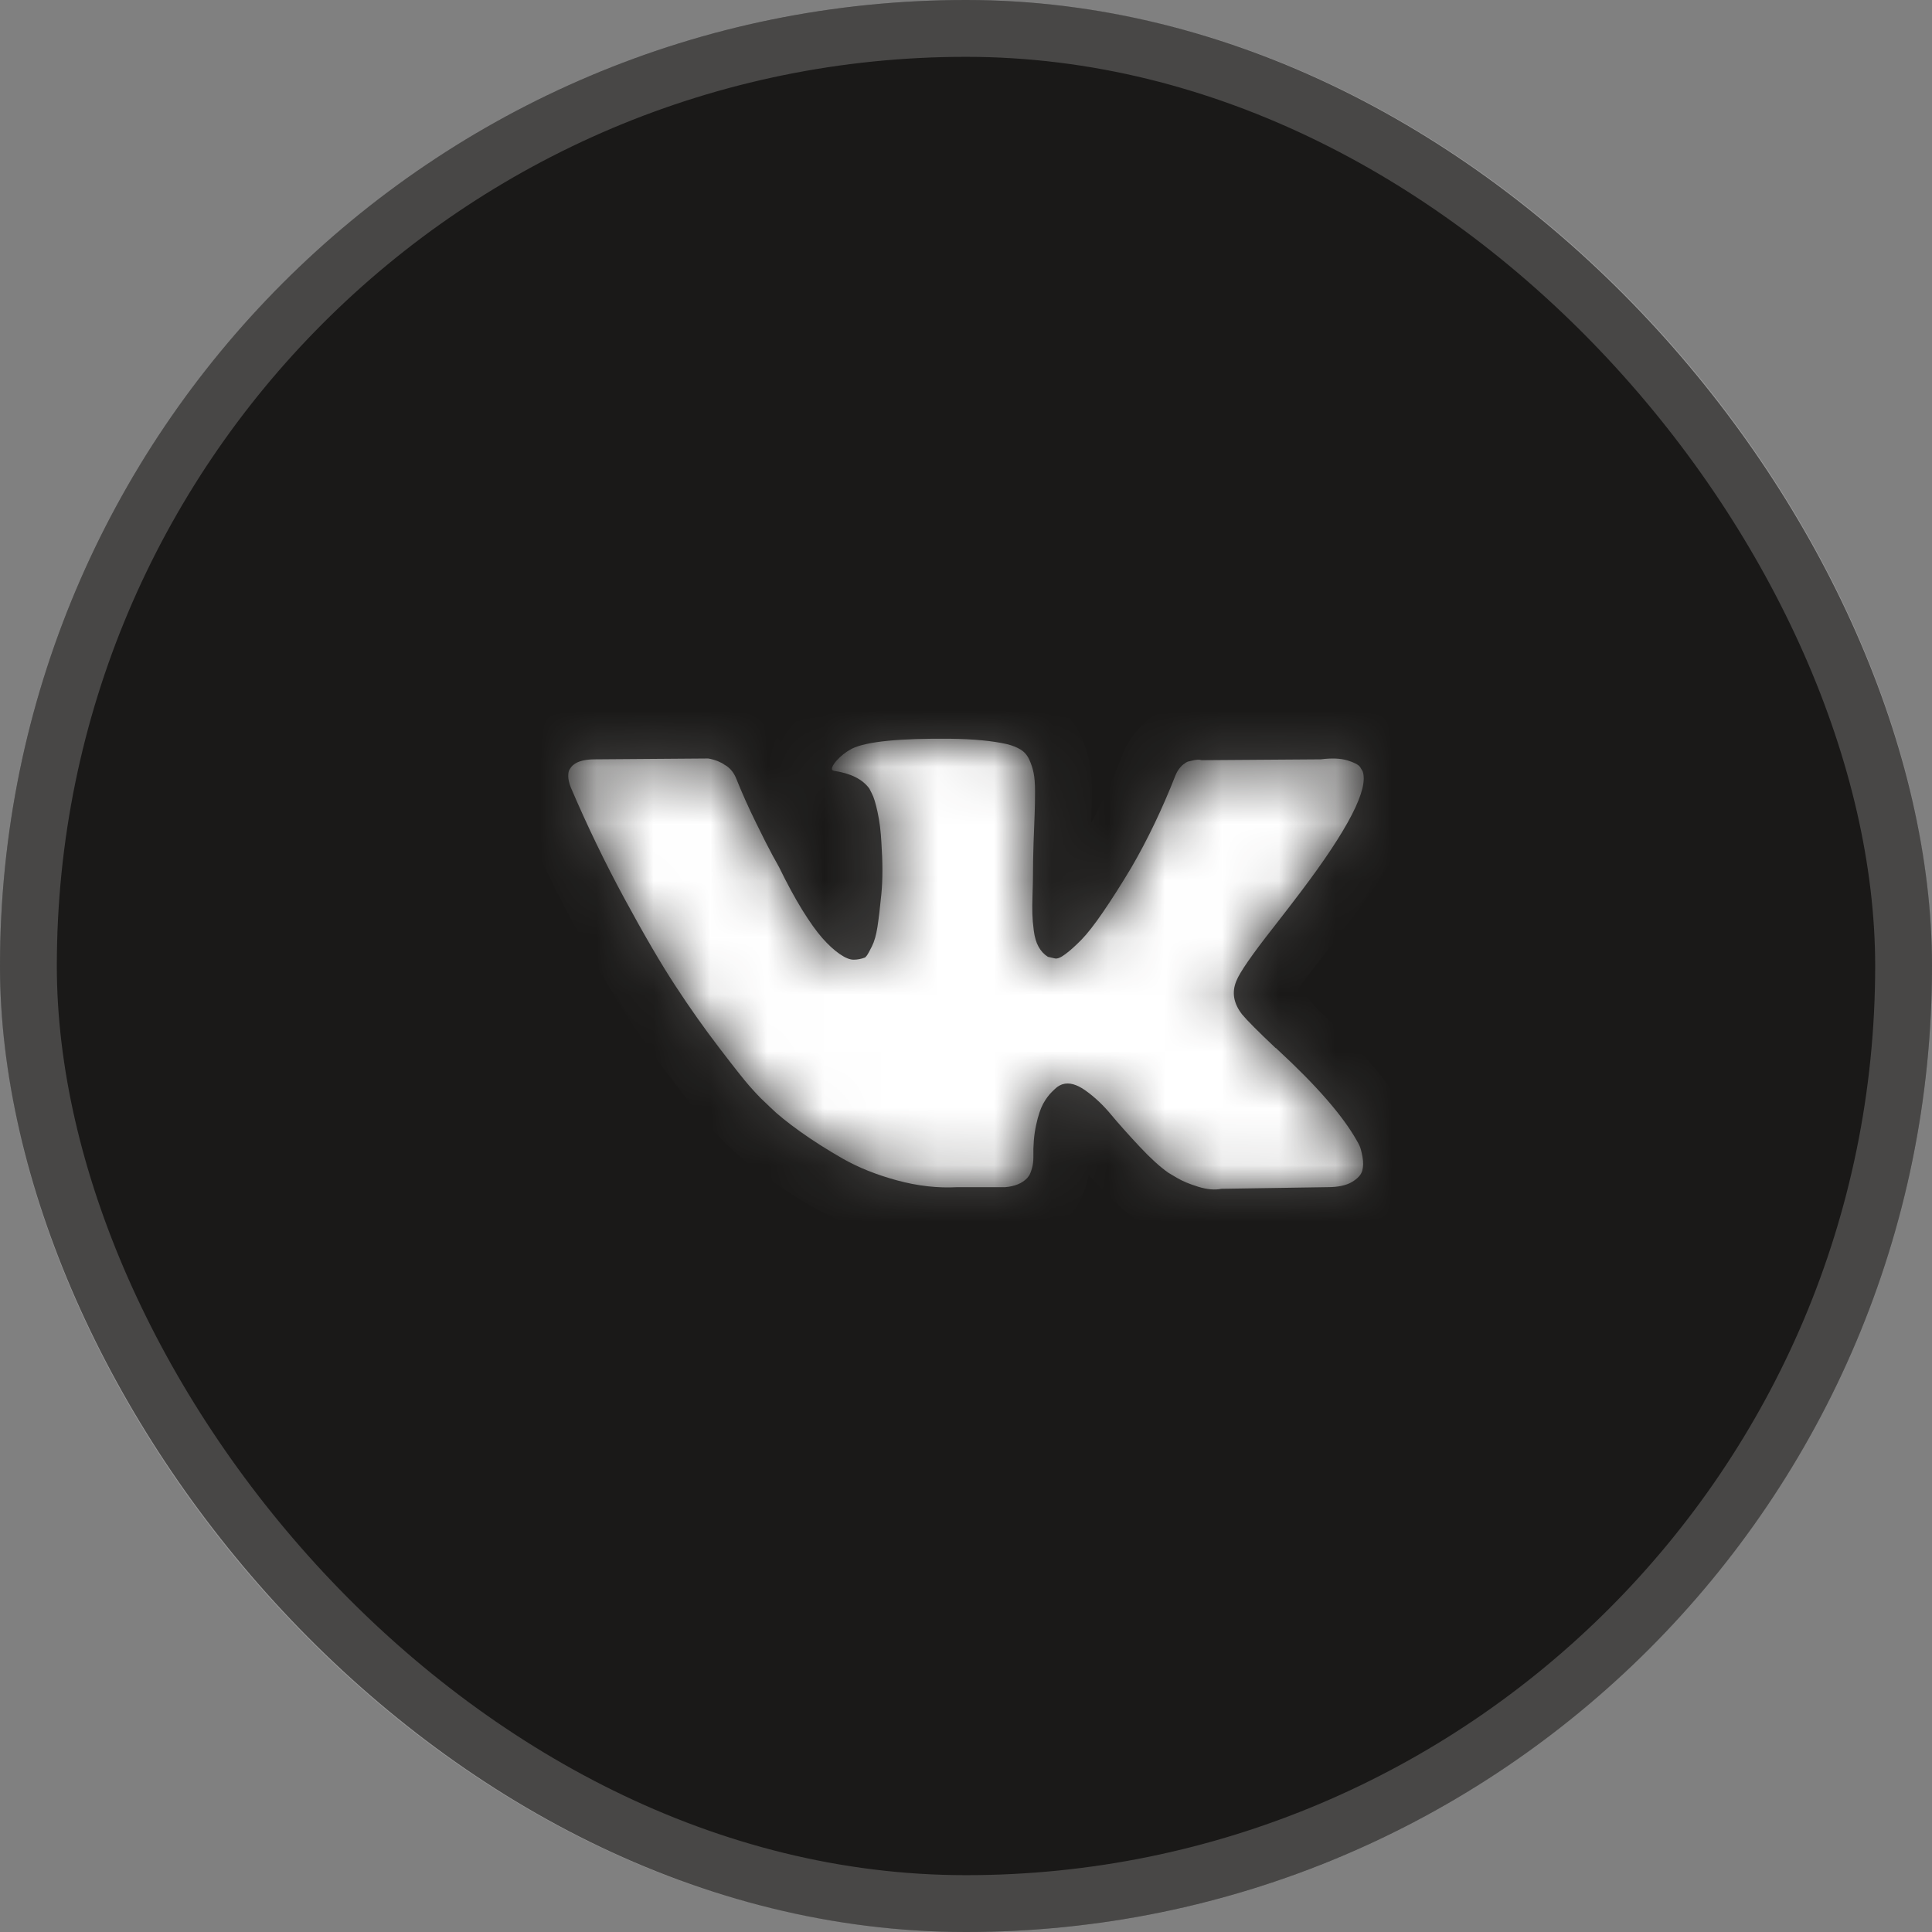 <?xml version="1.0" encoding="UTF-8"?> <svg xmlns="http://www.w3.org/2000/svg" width="34" height="34" viewBox="0 0 34 34" fill="none"><rect x="0" y="0" width="34" height="34" fill="#808080" stroke="none"/><rect width="34" height="34" rx="17" fill="#1A1918"></rect><rect x="0.5" y="0.5" width="33" height="33" rx="16.5" stroke="white" stroke-opacity="0.2"></rect><mask id="path-3-inside-1_146_11" fill="white"><path d="M23.926 20.165C23.909 20.128 23.893 20.098 23.878 20.074C23.635 19.64 23.171 19.106 22.486 18.474L22.472 18.46L22.464 18.453L22.457 18.445H22.45C22.139 18.151 21.942 17.953 21.859 17.852C21.708 17.658 21.675 17.463 21.757 17.265C21.815 17.115 22.034 16.799 22.413 16.317C22.613 16.061 22.77 15.856 22.887 15.701C23.728 14.591 24.092 13.882 23.98 13.573L23.937 13.501C23.908 13.457 23.832 13.418 23.711 13.381C23.589 13.345 23.434 13.339 23.244 13.363L21.145 13.378C21.111 13.366 21.063 13.367 20.999 13.381C20.936 13.396 20.904 13.403 20.904 13.403L20.868 13.421L20.839 13.443C20.815 13.457 20.788 13.483 20.759 13.519C20.73 13.555 20.706 13.597 20.686 13.646C20.457 14.229 20.198 14.773 19.906 15.274C19.726 15.574 19.561 15.833 19.41 16.053C19.26 16.272 19.133 16.434 19.031 16.538C18.929 16.642 18.837 16.725 18.754 16.787C18.672 16.85 18.608 16.877 18.565 16.867C18.521 16.857 18.48 16.848 18.441 16.838C18.373 16.795 18.318 16.736 18.277 16.661C18.235 16.586 18.208 16.492 18.193 16.378C18.178 16.265 18.17 16.167 18.168 16.085C18.165 16.003 18.166 15.887 18.171 15.738C18.176 15.588 18.178 15.487 18.178 15.434C18.178 15.25 18.182 15.051 18.189 14.836C18.197 14.621 18.203 14.451 18.208 14.326C18.213 14.2 18.215 14.068 18.215 13.928C18.215 13.788 18.206 13.678 18.189 13.598C18.173 13.519 18.147 13.441 18.113 13.367C18.079 13.292 18.029 13.234 17.964 13.193C17.898 13.152 17.817 13.119 17.719 13.095C17.462 13.037 17.134 13.006 16.735 13.001C15.832 12.991 15.251 13.049 14.993 13.175C14.891 13.228 14.799 13.3 14.716 13.392C14.629 13.498 14.617 13.556 14.68 13.566C14.971 13.609 15.178 13.713 15.299 13.877L15.343 13.964C15.377 14.027 15.411 14.138 15.445 14.297C15.479 14.456 15.501 14.632 15.511 14.825C15.535 15.178 15.535 15.479 15.511 15.73C15.486 15.981 15.463 16.177 15.441 16.317C15.419 16.457 15.387 16.57 15.343 16.657C15.299 16.744 15.27 16.797 15.255 16.816C15.241 16.835 15.229 16.848 15.219 16.852C15.156 16.876 15.09 16.889 15.022 16.889C14.954 16.889 14.872 16.855 14.774 16.787C14.677 16.72 14.576 16.627 14.472 16.509C14.367 16.39 14.25 16.225 14.118 16.013C13.987 15.8 13.851 15.549 13.71 15.26L13.594 15.05C13.521 14.915 13.421 14.718 13.295 14.46C13.168 14.201 13.057 13.952 12.96 13.71C12.921 13.609 12.862 13.532 12.785 13.479L12.748 13.457C12.724 13.438 12.685 13.417 12.632 13.395C12.578 13.374 12.522 13.358 12.464 13.348L10.467 13.363C10.262 13.363 10.124 13.409 10.051 13.5L10.022 13.544C10.007 13.568 10 13.607 10 13.66C10 13.713 10.015 13.778 10.044 13.855C10.335 14.536 10.652 15.192 10.995 15.824C11.338 16.457 11.635 16.966 11.888 17.352C12.14 17.738 12.398 18.102 12.661 18.445C12.923 18.788 13.097 19.007 13.182 19.104C13.267 19.2 13.334 19.273 13.382 19.321L13.564 19.495C13.681 19.61 13.852 19.749 14.078 19.911C14.304 20.073 14.555 20.232 14.829 20.389C15.104 20.546 15.423 20.674 15.788 20.773C16.152 20.872 16.507 20.911 16.852 20.892H17.69C17.86 20.878 17.989 20.824 18.076 20.733L18.105 20.696C18.125 20.668 18.143 20.623 18.16 20.563C18.177 20.502 18.186 20.436 18.186 20.364C18.181 20.156 18.197 19.969 18.233 19.803C18.269 19.636 18.311 19.511 18.357 19.426C18.403 19.342 18.456 19.27 18.514 19.213C18.572 19.155 18.613 19.12 18.638 19.108C18.662 19.096 18.681 19.087 18.696 19.082C18.812 19.044 18.95 19.081 19.108 19.195C19.266 19.308 19.414 19.448 19.552 19.614C19.691 19.781 19.858 19.968 20.052 20.175C20.246 20.383 20.416 20.537 20.562 20.639L20.708 20.726C20.805 20.784 20.931 20.837 21.087 20.885C21.242 20.933 21.378 20.945 21.495 20.921L23.361 20.892C23.546 20.892 23.689 20.862 23.791 20.802C23.893 20.741 23.954 20.675 23.973 20.603C23.993 20.53 23.994 20.448 23.977 20.356C23.96 20.265 23.943 20.201 23.926 20.165Z"></path></mask><path d="M23.926 20.165C23.909 20.128 23.893 20.098 23.878 20.074C23.635 19.64 23.171 19.106 22.486 18.474L22.472 18.46L22.464 18.453L22.457 18.445H22.45C22.139 18.151 21.942 17.953 21.859 17.852C21.708 17.658 21.675 17.463 21.757 17.265C21.815 17.115 22.034 16.799 22.413 16.317C22.613 16.061 22.77 15.856 22.887 15.701C23.728 14.591 24.092 13.882 23.98 13.573L23.937 13.501C23.908 13.457 23.832 13.418 23.711 13.381C23.589 13.345 23.434 13.339 23.244 13.363L21.145 13.378C21.111 13.366 21.063 13.367 20.999 13.381C20.936 13.396 20.904 13.403 20.904 13.403L20.868 13.421L20.839 13.443C20.815 13.457 20.788 13.483 20.759 13.519C20.73 13.555 20.706 13.597 20.686 13.646C20.457 14.229 20.198 14.773 19.906 15.274C19.726 15.574 19.561 15.833 19.41 16.053C19.26 16.272 19.133 16.434 19.031 16.538C18.929 16.642 18.837 16.725 18.754 16.787C18.672 16.85 18.608 16.877 18.565 16.867C18.521 16.857 18.48 16.848 18.441 16.838C18.373 16.795 18.318 16.736 18.277 16.661C18.235 16.586 18.208 16.492 18.193 16.378C18.178 16.265 18.17 16.167 18.168 16.085C18.165 16.003 18.166 15.887 18.171 15.738C18.176 15.588 18.178 15.487 18.178 15.434C18.178 15.25 18.182 15.051 18.189 14.836C18.197 14.621 18.203 14.451 18.208 14.326C18.213 14.2 18.215 14.068 18.215 13.928C18.215 13.788 18.206 13.678 18.189 13.598C18.173 13.519 18.147 13.441 18.113 13.367C18.079 13.292 18.029 13.234 17.964 13.193C17.898 13.152 17.817 13.119 17.719 13.095C17.462 13.037 17.134 13.006 16.735 13.001C15.832 12.991 15.251 13.049 14.993 13.175C14.891 13.228 14.799 13.3 14.716 13.392C14.629 13.498 14.617 13.556 14.68 13.566C14.971 13.609 15.178 13.713 15.299 13.877L15.343 13.964C15.377 14.027 15.411 14.138 15.445 14.297C15.479 14.456 15.501 14.632 15.511 14.825C15.535 15.178 15.535 15.479 15.511 15.73C15.486 15.981 15.463 16.177 15.441 16.317C15.419 16.457 15.387 16.57 15.343 16.657C15.299 16.744 15.27 16.797 15.255 16.816C15.241 16.835 15.229 16.848 15.219 16.852C15.156 16.876 15.09 16.889 15.022 16.889C14.954 16.889 14.872 16.855 14.774 16.787C14.677 16.72 14.576 16.627 14.472 16.509C14.367 16.39 14.25 16.225 14.118 16.013C13.987 15.8 13.851 15.549 13.71 15.26L13.594 15.05C13.521 14.915 13.421 14.718 13.295 14.46C13.168 14.201 13.057 13.952 12.96 13.71C12.921 13.609 12.862 13.532 12.785 13.479L12.748 13.457C12.724 13.438 12.685 13.417 12.632 13.395C12.578 13.374 12.522 13.358 12.464 13.348L10.467 13.363C10.262 13.363 10.124 13.409 10.051 13.5L10.022 13.544C10.007 13.568 10 13.607 10 13.66C10 13.713 10.015 13.778 10.044 13.855C10.335 14.536 10.652 15.192 10.995 15.824C11.338 16.457 11.635 16.966 11.888 17.352C12.14 17.738 12.398 18.102 12.661 18.445C12.923 18.788 13.097 19.007 13.182 19.104C13.267 19.2 13.334 19.273 13.382 19.321L13.564 19.495C13.681 19.61 13.852 19.749 14.078 19.911C14.304 20.073 14.555 20.232 14.829 20.389C15.104 20.546 15.423 20.674 15.788 20.773C16.152 20.872 16.507 20.911 16.852 20.892H17.69C17.86 20.878 17.989 20.824 18.076 20.733L18.105 20.696C18.125 20.668 18.143 20.623 18.16 20.563C18.177 20.502 18.186 20.436 18.186 20.364C18.181 20.156 18.197 19.969 18.233 19.803C18.269 19.636 18.311 19.511 18.357 19.426C18.403 19.342 18.456 19.27 18.514 19.213C18.572 19.155 18.613 19.12 18.638 19.108C18.662 19.096 18.681 19.087 18.696 19.082C18.812 19.044 18.95 19.081 19.108 19.195C19.266 19.308 19.414 19.448 19.552 19.614C19.691 19.781 19.858 19.968 20.052 20.175C20.246 20.383 20.416 20.537 20.562 20.639L20.708 20.726C20.805 20.784 20.931 20.837 21.087 20.885C21.242 20.933 21.378 20.945 21.495 20.921L23.361 20.892C23.546 20.892 23.689 20.862 23.791 20.802C23.893 20.741 23.954 20.675 23.973 20.603C23.993 20.53 23.994 20.448 23.977 20.356C23.96 20.265 23.943 20.201 23.926 20.165Z" fill="white" stroke="white" stroke-opacity="0.2" stroke-width="2" mask="url(#path-3-inside-1_146_11)"></path></svg> 